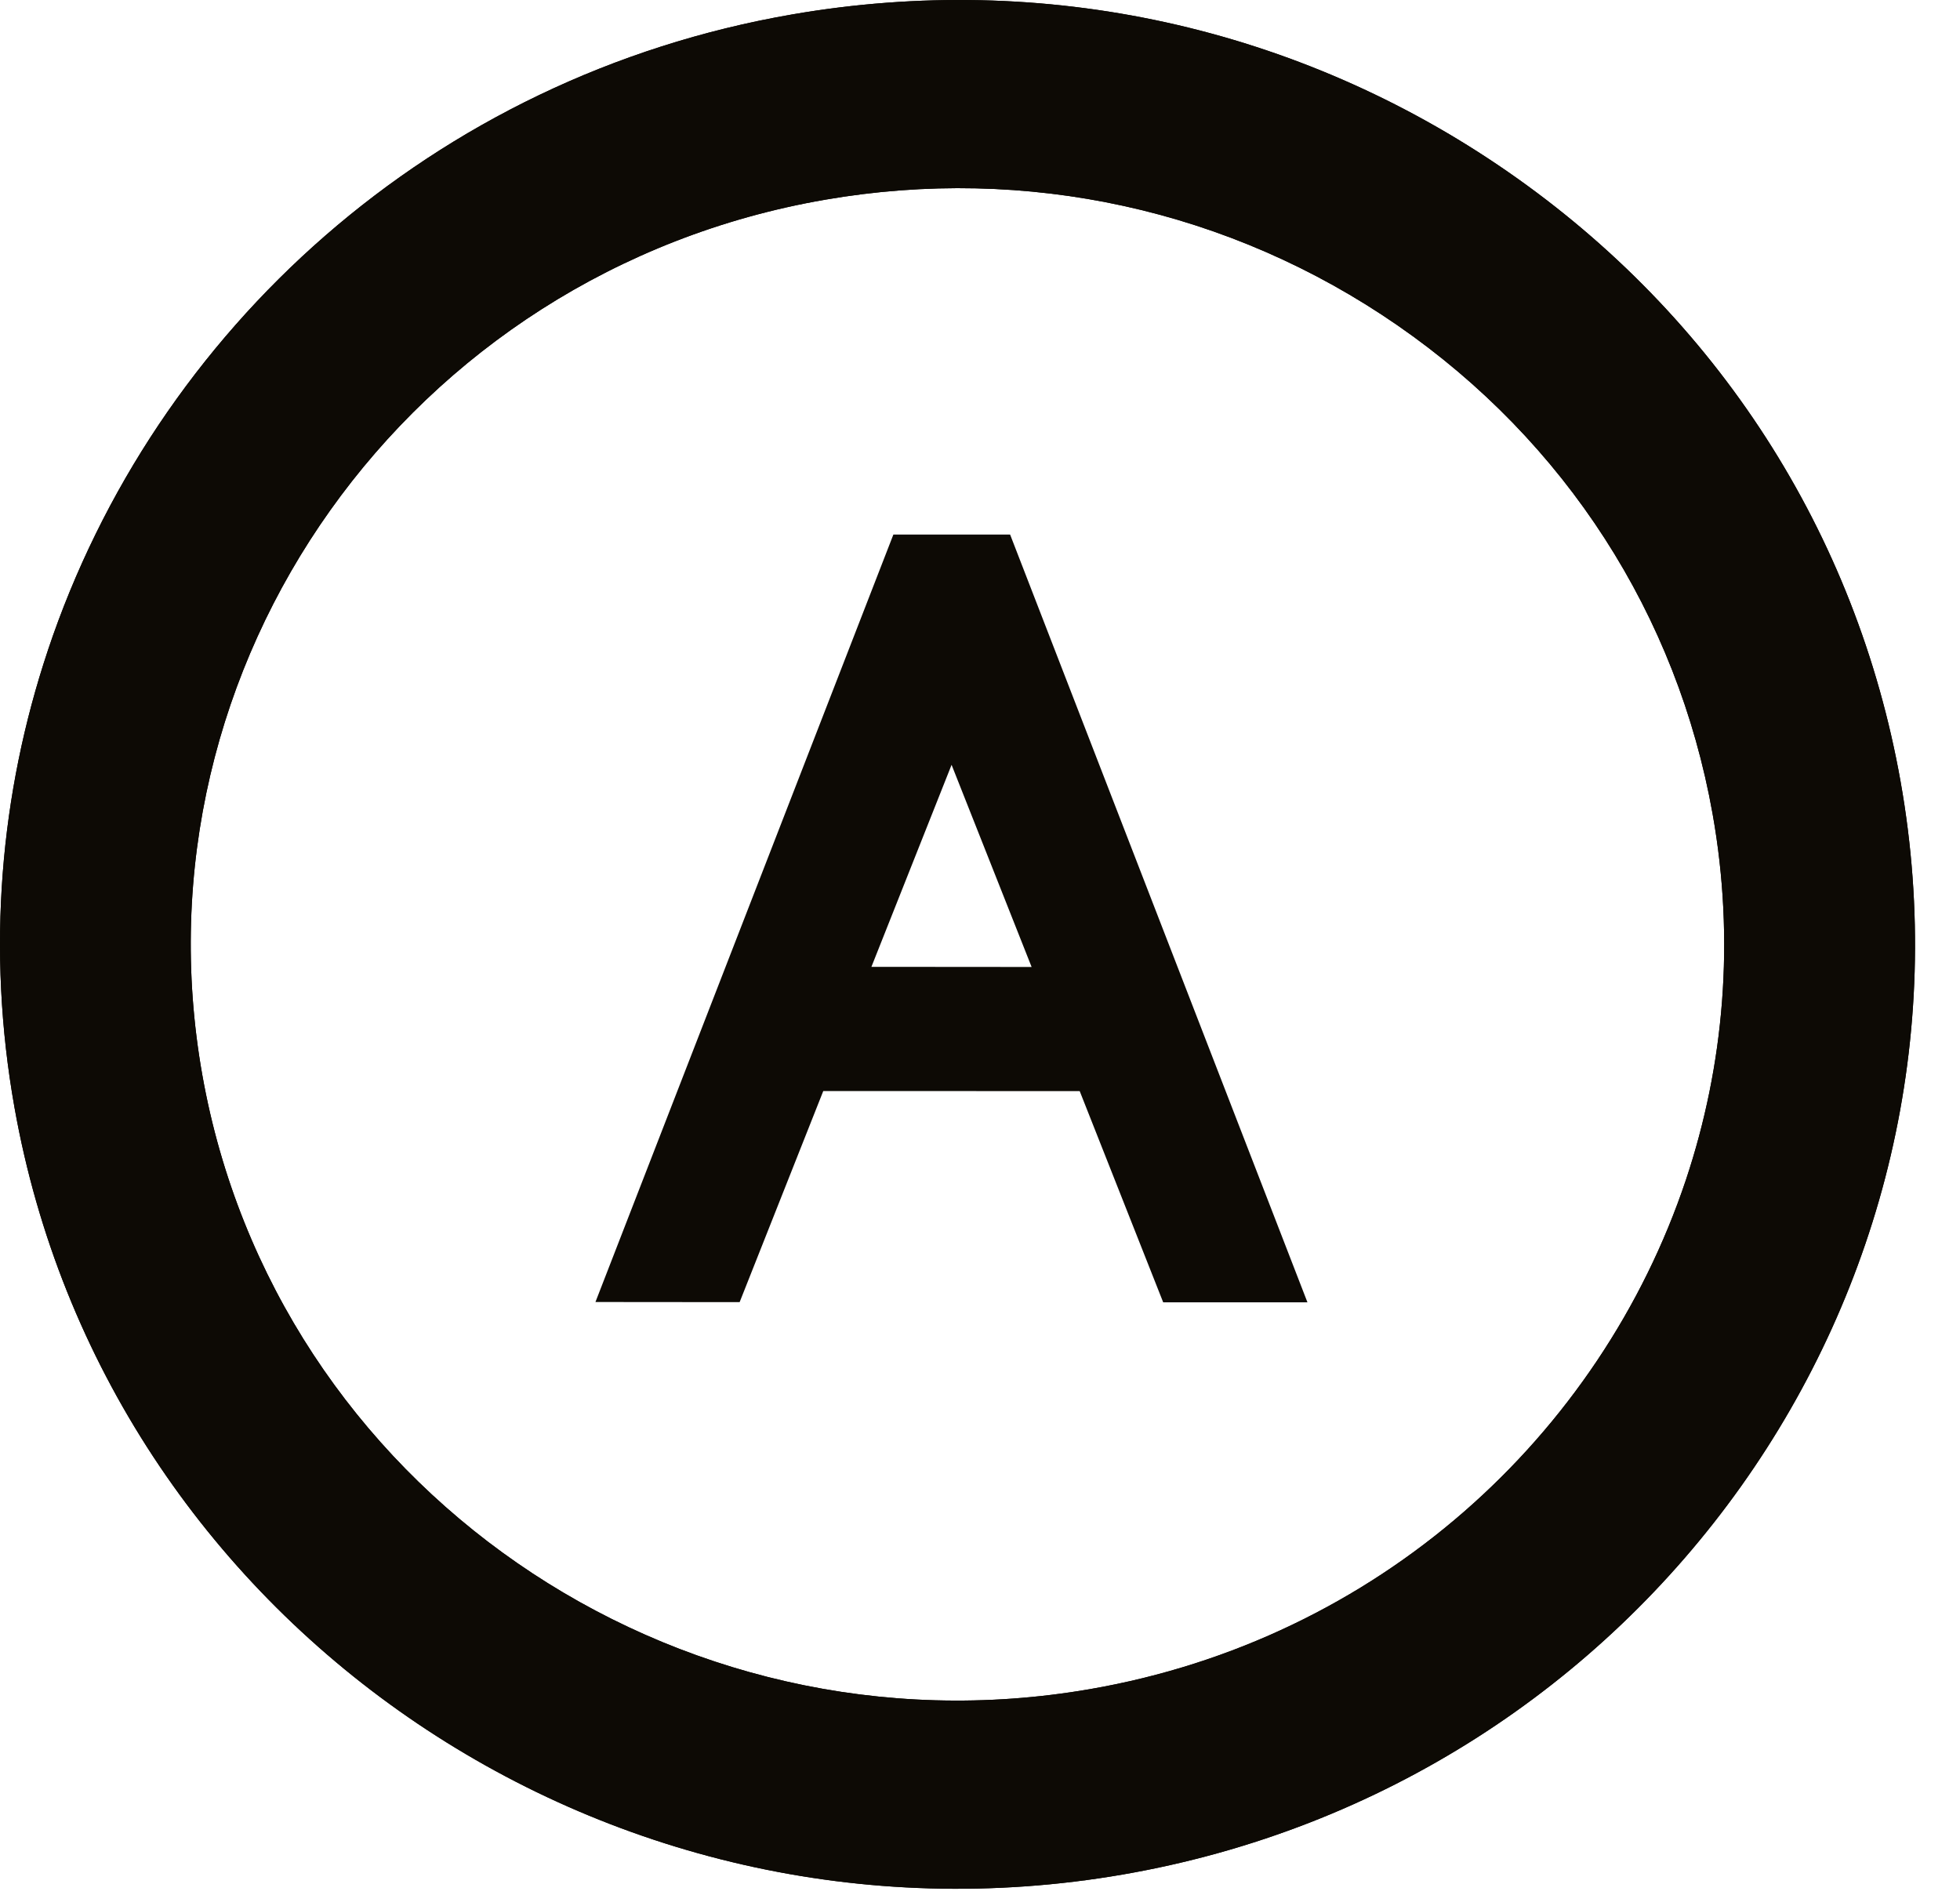 <svg xmlns="http://www.w3.org/2000/svg" fill="none" viewBox="0 0 30 29" height="29" width="30">
<path fill="#0D0A05" d="M15.79 14.8L14.565 11.706L13.338 14.798L15.79 14.8ZM16.525 16.7L12.601 16.699L11.321 19.93L9.114 19.928L13.674 8.182H15.461L20.012 19.933H17.804L16.526 16.7H16.525Z"></path>
<path fill="#0D0A05" d="M25.805 18.058C26.389 16.307 26.558 14.394 26.213 12.456C25.671 9.411 23.96 6.757 21.394 4.982C18.828 3.207 15.715 2.523 12.627 3.057C6.255 4.159 1.98 10.169 3.097 16.455C4.215 22.74 10.31 26.956 16.683 25.853C21.09 25.091 24.493 21.981 25.805 18.058ZM0.732 9.956C2.369 5.055 6.62 1.173 12.124 0.221C15.979 -0.446 19.867 0.408 23.072 2.624C26.276 4.841 28.413 8.156 29.09 11.959C30.486 19.807 25.147 27.313 17.188 28.69C9.229 30.067 1.619 24.801 0.222 16.953C-0.209 14.531 0.002 12.143 0.732 9.957"></path>
<path fill="#0D0A05" d="M25.805 18.058C26.389 16.307 26.558 14.394 26.213 12.456C25.671 9.411 23.96 6.757 21.394 4.982C18.828 3.207 15.715 2.523 12.627 3.057C6.255 4.159 1.98 10.169 3.097 16.455C4.215 22.74 10.31 26.956 16.683 25.853C21.09 25.091 24.493 21.981 25.805 18.058ZM0.732 9.956C2.369 5.055 6.62 1.173 12.124 0.221C15.979 -0.446 19.867 0.408 23.072 2.624C26.276 4.841 28.413 8.156 29.09 11.959C30.486 19.807 25.147 27.313 17.188 28.69C9.229 30.067 1.619 24.801 0.222 16.953C-0.209 14.531 0.002 12.143 0.732 9.957"></path>
</svg>
